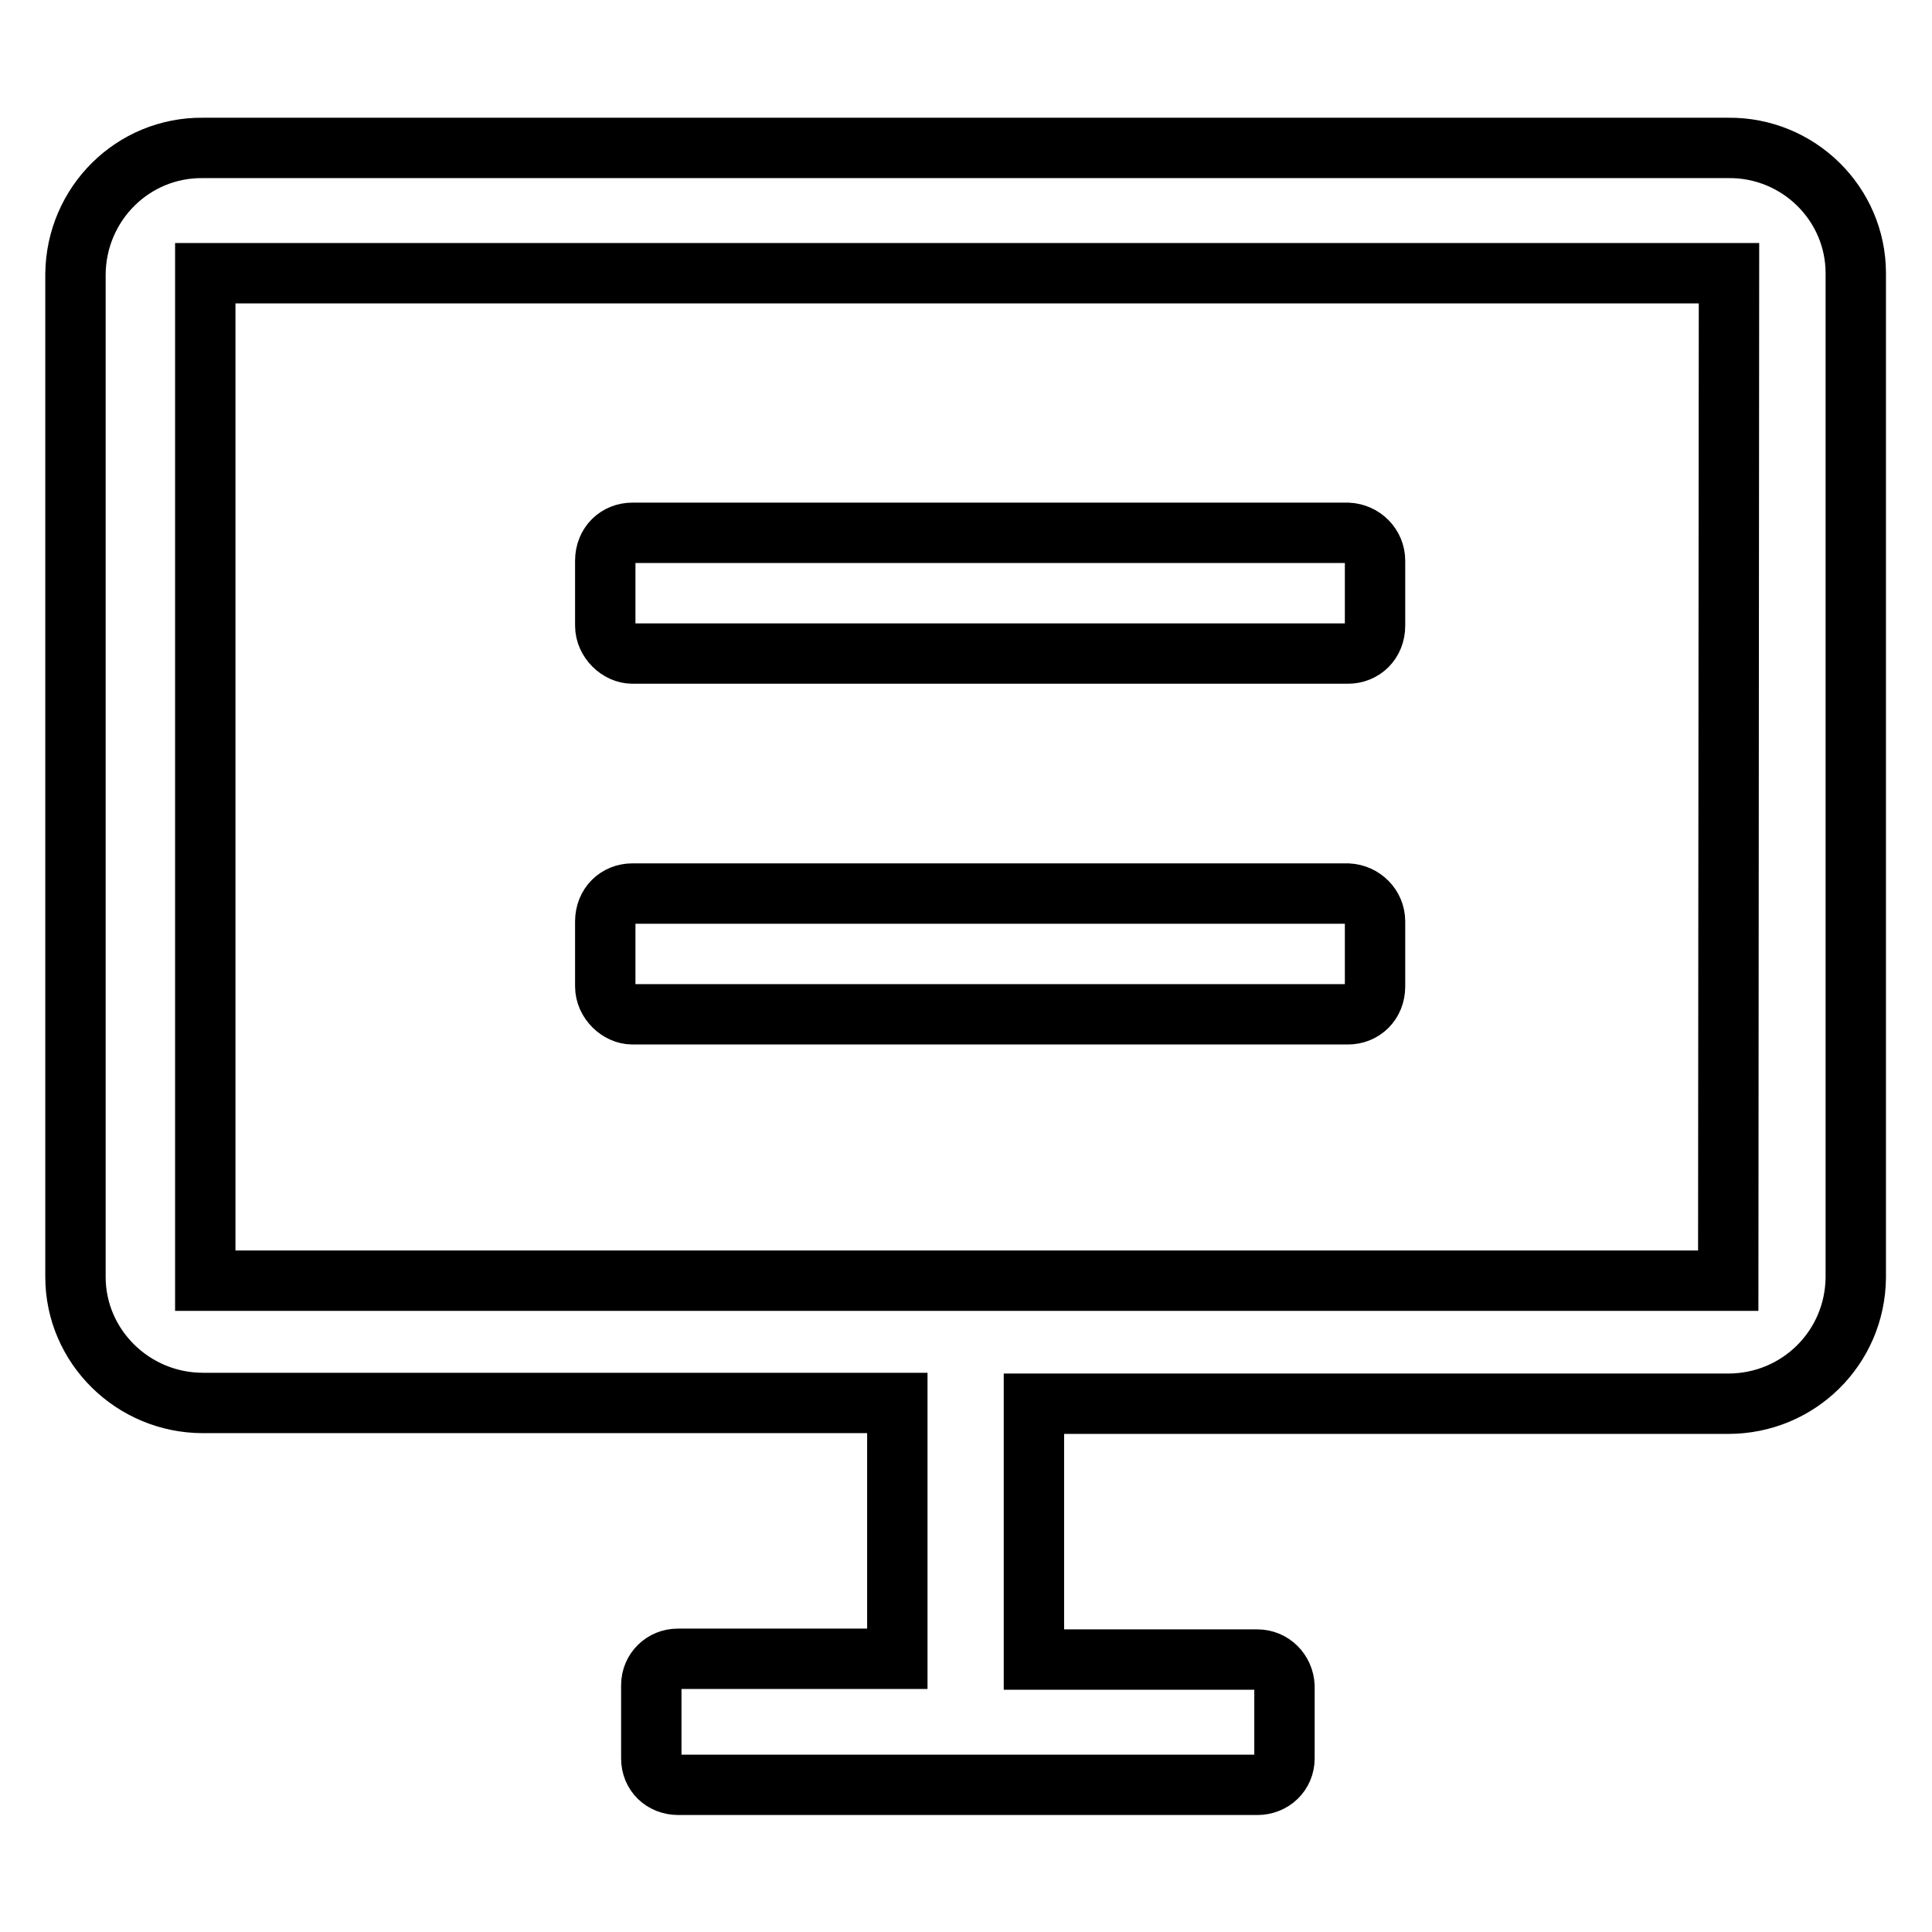 <?xml version="1.0" encoding="utf-8"?>
<!-- Svg Vector Icons : http://www.onlinewebfonts.com/icon -->
<!DOCTYPE svg PUBLIC "-//W3C//DTD SVG 1.1//EN" "http://www.w3.org/Graphics/SVG/1.1/DTD/svg11.dtd">
<svg version="1.1" xmlns="http://www.w3.org/2000/svg" xmlns:xlink="http://www.w3.org/1999/xlink" x="0px" y="0px" viewBox="0 0 256 256" enable-background="new 0 0 256 256" xml:space="preserve">
<g> <path stroke-width="8" fill-opacity="0" stroke="#000000"  d="M229,19.6H26.9C17.6,19.5,10.1,27,10,36.3v132.9c0,9.2,7.6,16.7,16.9,16.7h92v33.9H89.8 c-1.9,0-3.5,1.5-3.5,3.5c0,0,0,0,0,0.1v9.6c0,2,1.5,3.5,3.6,3.5h76.7c2,0,3.6-1.5,3.6-3.5v-9.6c-0.1-1.9-1.6-3.5-3.6-3.5h-29.6 v-33.9h92c9.3,0,16.8-7.4,16.9-16.7V36.2C245.9,27,238.3,19.5,229,19.6z M229,169.7H27.2V36.2h201.9L229,169.7L229,169.7L229,169.7 z M80.2,82.9c0,2,1.8,3.7,3.6,3.7h94.8c2,0,3.6-1.5,3.6-3.7v-8.6c0-2-1.6-3.6-3.6-3.7H83.8c-2,0-3.6,1.5-3.6,3.7V82.9L80.2,82.9z  M80.2,130.7c0,2,1.8,3.7,3.6,3.7h94.8c2,0,3.6-1.5,3.6-3.7v-8.6c0-2-1.6-3.6-3.6-3.7H83.8c-2,0-3.6,1.5-3.6,3.7V130.7z"/></g>
</svg>